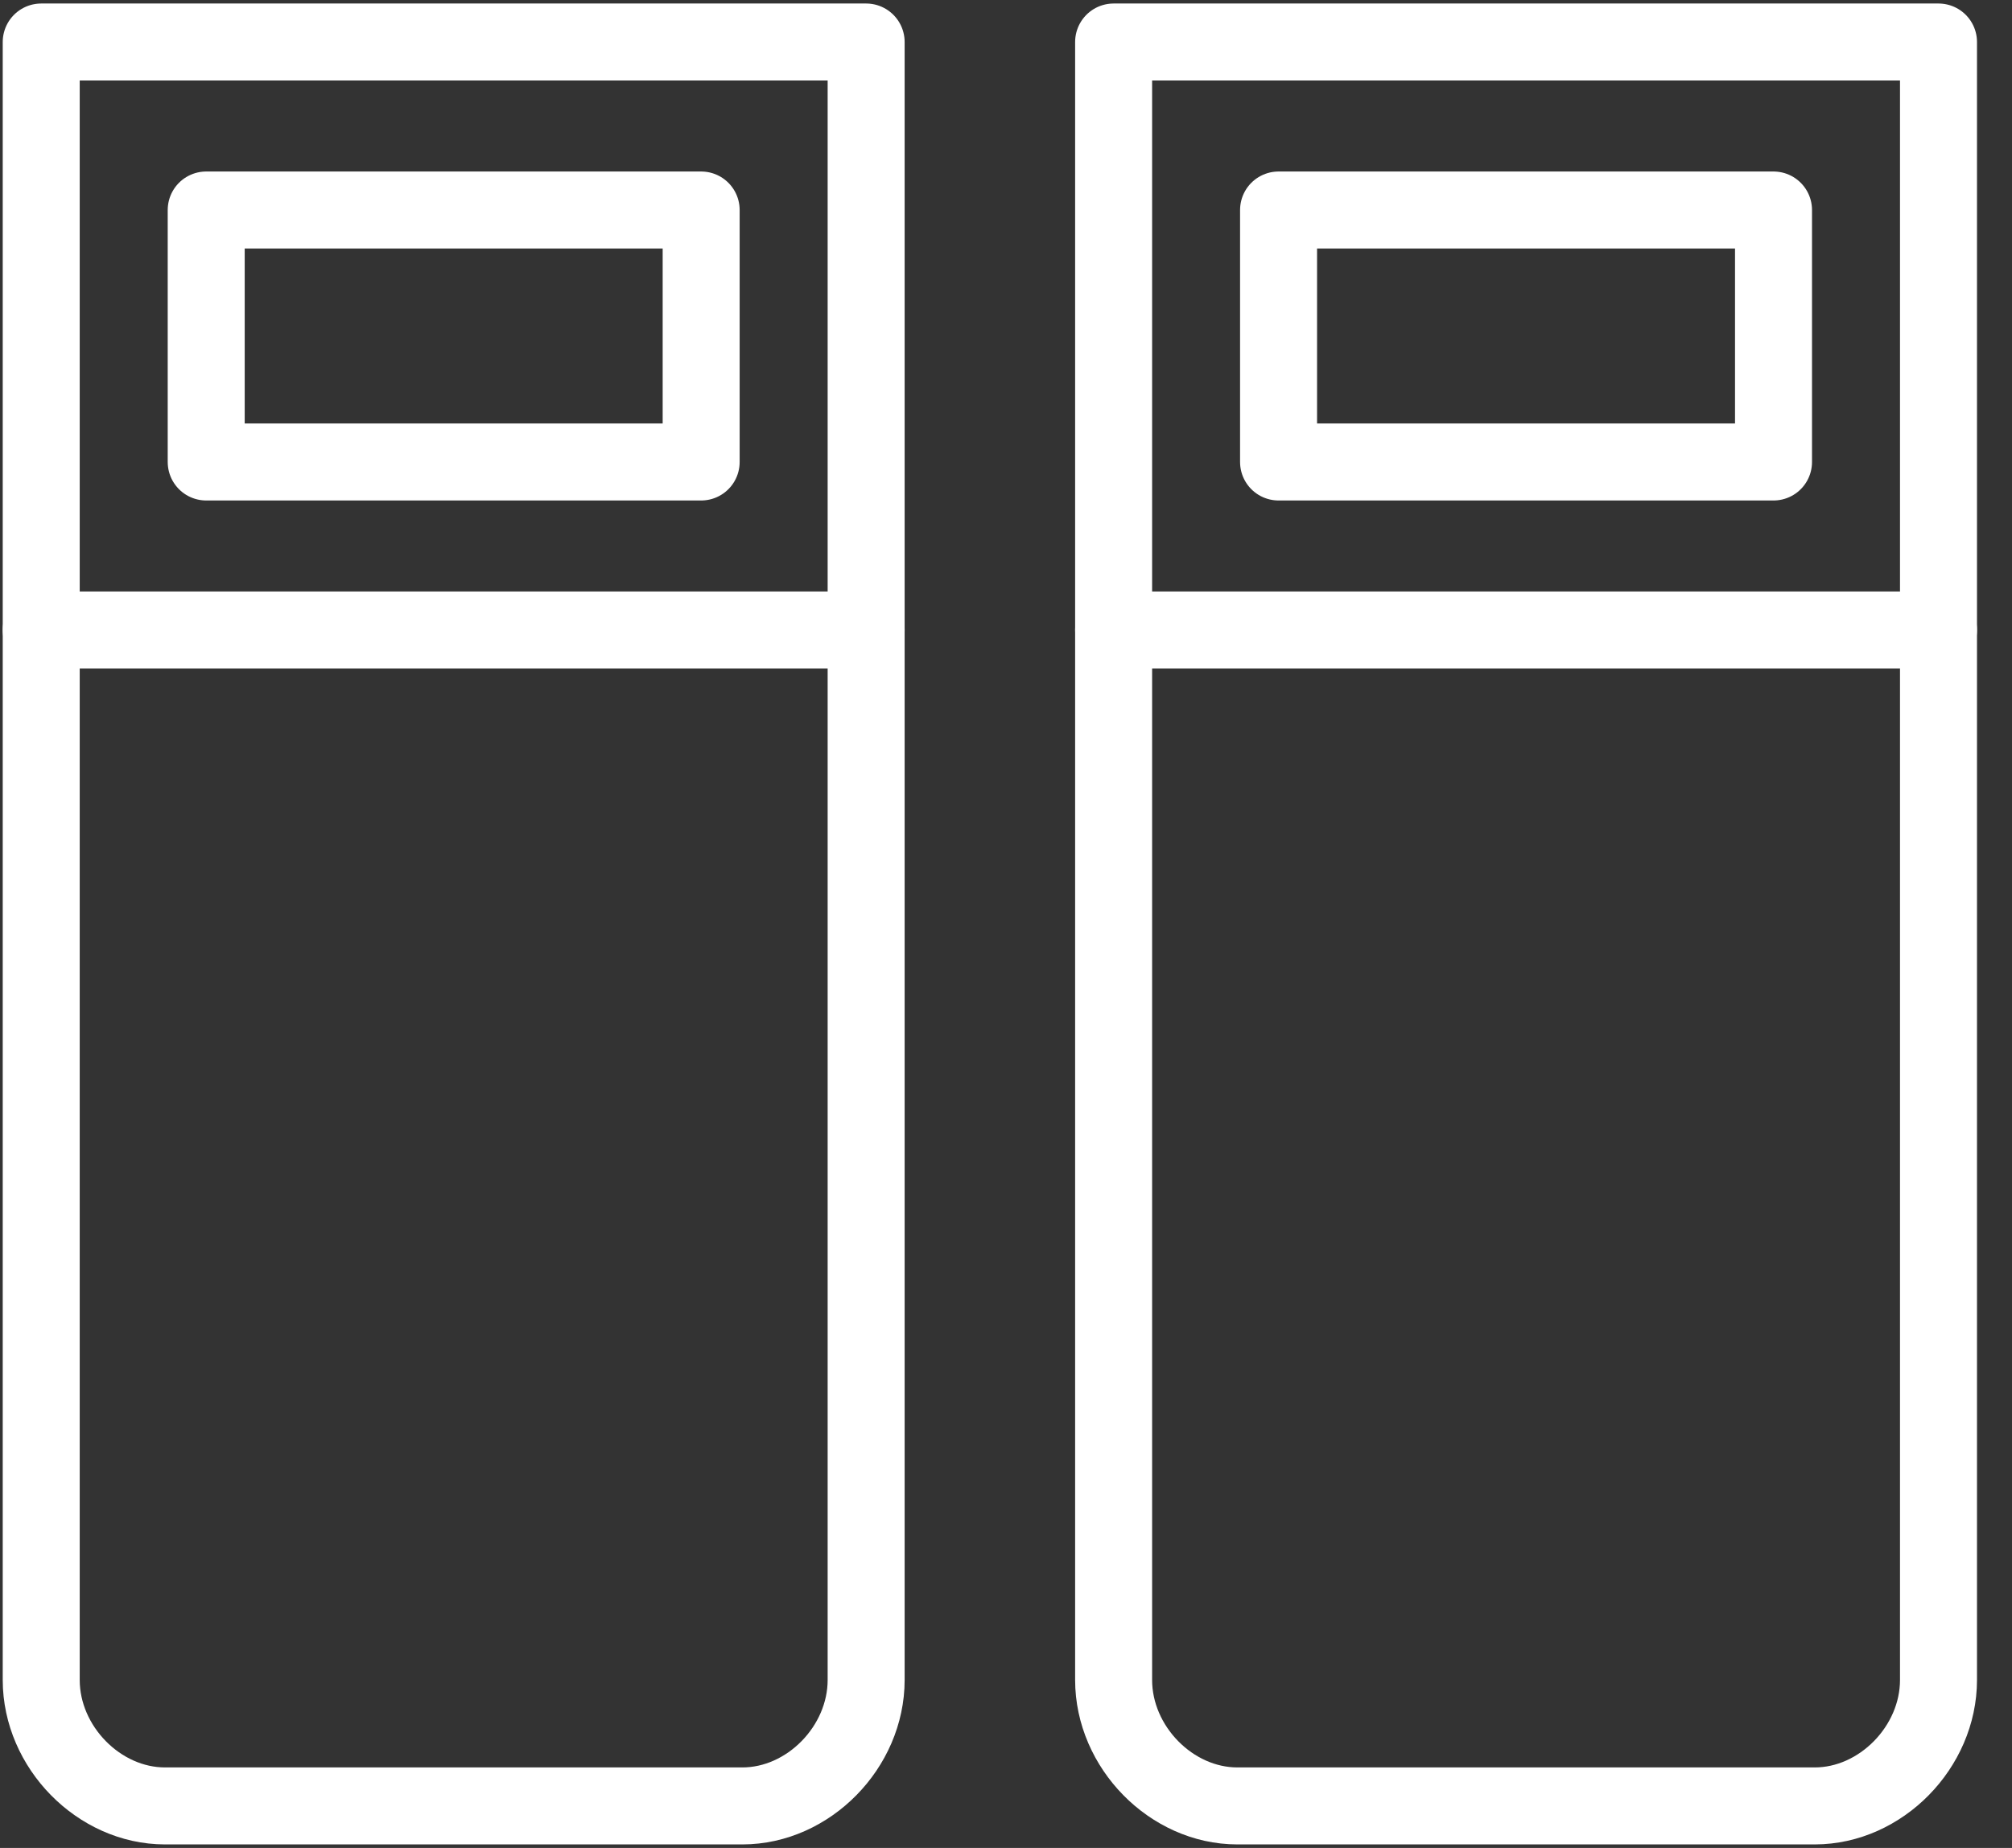 <?xml version="1.0" encoding="UTF-8"?>
<svg width="49px" height="45px" viewBox="0 0 49 45" version="1.1" xmlns="http://www.w3.org/2000/svg" xmlns:xlink="http://www.w3.org/1999/xlink">
    <rect x="0" y="0" width="49" height="45" fill="#333333" stroke="none"/>
    <!-- Generator: Sketch 52.3 (67297) - http://www.bohemiancoding.com/sketch -->
    <title>if_twin_bed_double_sleep_hotel_1914822</title>
    <desc>Created with Sketch.</desc>
    <g id="Symbols" stroke="none" stroke-width="1" fill="none" fill-rule="evenodd" stroke-linecap="round" stroke-linejoin="round">
        <g id="Bedding-Selector----Active-Single" transform="translate(-384, -21)" stroke="#FFFFFF" stroke-width="1.875">
            <g id="Group-25">
                <g id="if_twin_bed_double_sleep_hotel_1914822" transform="translate(385, 22)">
                    <path d="M0.004,0.023 L20.094,0.023 L20.094,39.909 C20.094,41.545 18.688,42.977 17.08,42.977 L3.018,42.977 C1.411,42.977 0.004,41.545 0.004,39.909 L0.004,0.023 Z" id="Shape"></path>
                    <path d="M0.004,14.341 L20.094,14.341" id="Shape"></path>
                    <polygon id="Rectangle-path" points="4.022 4.114 16.076 4.114 16.076 10.25 4.022 10.25"></polygon>
                    <path d="M26.121,0.023 L46.21,0.023 L46.21,39.909 C46.21,41.545 44.804,42.977 43.196,42.977 L29.134,42.977 C27.527,42.977 26.121,41.545 26.121,39.909 L26.121,0.023 Z" id="Shape"></path>
                    <path d="M26.121,14.341 L46.21,14.341" id="Shape"></path>
                    <polygon id="Rectangle-path" points="30.138 4.114 42.192 4.114 42.192 10.25 30.138 10.25"></polygon>
                </g>
            </g>
        </g>
    </g>
</svg>